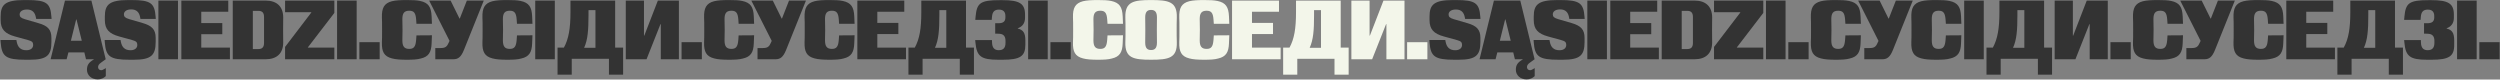 <?xml version="1.0" encoding="UTF-8"?> <!-- Generator: Adobe Illustrator 23.1.0, SVG Export Plug-In . SVG Version: 6.00 Build 0) --> <svg xmlns="http://www.w3.org/2000/svg" xmlns:xlink="http://www.w3.org/1999/xlink" id="Layer_1" x="0px" y="0px" viewBox="0 0 4683 149" style="enable-background:new 0 0 4683 149;" xml:space="preserve"><rect x="0" y="0" width="4683" height="149" fill="#808080" stroke="none"/> <style type="text/css"> .st0{fill:#333333;} .st1{fill:#F3F6EA;} </style> <path class="st0" d="M55.4,111.9H48c-37.4,0-44.7-6-46.8-32.8l-0.3-4.2h29.8l0.6,3.3c1.9,10,7.2,15.9,18.1,15.9 c7.9,0,12.7-3.9,12.7-9.9c0-4.9-1.9-7.1-9.4-9.1L28,68.3C9.4,63.1,1.2,55.1,1.2,37.5v-6.6c0-22.3,8.5-30.8,44-30.8h6 c36,0,43.2,5.8,45.1,31.2l0.3,4.2H67.8L67.3,33c-1.7-9.6-6.6-15.2-16.8-15.2c-8.6,0-13.7,3.8-13.7,9.3c0,4.2,2.2,6.6,9.6,8.8 l25.7,7.5C89,48.2,96.3,55.1,96.3,71v7.8C96.3,103.8,87.9,111.9,55.4,111.9z"></path> <path class="st0" d="M124.8,111h-30L121.7,1.1h49.5L198,111l-9.1,6.6c-3.8,2.7-5.2,5.2-5.2,8.2c0,3.1,2.4,5.7,5.7,5.7 c2.2,0,4.1-1.1,6.8-2.7l2-1.3v15.1c-3.9,3.9-9.4,6.1-15.2,6.1c-11.5,0-20.1-7.7-20.1-17.9c0-8.8,3.1-13.8,13-19.5V111h-14.8 l-3.1-12.9h-29.8L124.8,111z M142.7,36.4l-9.9,39.9h20.4l-9.9-39.9H142.7z"></path> <path class="st0" d="M250.5,111.9h-7.4c-37.4,0-44.7-6-46.8-32.8l-0.3-4.2h29.8l0.6,3.3c1.9,10,7.2,15.9,18.1,15.9 c7.8,0,12.7-3.9,12.7-9.9c0-4.9-1.9-7.1-9.4-9.1l-24.6-6.8c-18.7-5.2-26.8-13.2-26.8-30.8v-6.6c0-22.3,8.5-30.8,44-30.8h6 c36,0,43.2,5.8,45.1,31.2l0.3,4.2h-28.7l-0.5-2.7c-1.7-9.6-6.6-15.2-16.8-15.2c-8.6,0-13.7,3.8-13.7,9.3c0,4.2,2.2,6.6,9.6,8.8 l25.7,7.5c16.8,4.9,24.2,11.8,24.2,27.6v7.8C291.5,103.8,283,111.9,250.5,111.9z"></path> <path class="st0" d="M333.4,111h-36.7V1.1h36.7V111z"></path> <path class="st0" d="M430.8,111h-91.1V1.1h87.9V22h-50.6v21.2h39.4v20.9h-39.4v25.1h53.7V111z"></path> <path class="st0" d="M497.7,111H436V1.1h61.7c20.7,0,32.8,11.1,32.8,31.6c0,7.7-0.2,15.7-0.2,23.4s0.2,15.5,0.2,23.4 C530.6,99.9,518.5,111,497.7,111z M473.6,20.3v71.6h10.2c6.9,0,10.8-3,10.8-11.6V31.9c0-8.6-3.9-11.6-10.8-11.6H473.6z"></path> <path class="st0" d="M626.3,111H534V87.9l49.1-64.4v-0.6H534V1.1h92.3v23.1l-49.5,64.4v0.6h49.5V111z"></path> <path class="st0" d="M668.1,111h-36.7V1.1h36.7V111z"></path> <path class="st0" d="M711.2,111h-38V79h38V111z"></path> <path class="st0" d="M762,111.9c-11.8,0-20.9-0.6-27.8-2.5c-14.9-3.8-19.3-12.7-18.8-30.3c0.3-5.8,0.3-11.6,0.3-23.1 c0-11.6,0-17.3-0.3-23.1c-0.5-17.6,3.9-26.7,18.7-30.6c6.9-1.7,16-2.2,27.9-2.2c10.4,0,18.5,0.3,25,1.7 c15.7,3.3,20.7,11.6,21.5,28.7l0.6,14.1h-29l-0.6-8.3c-0.9-12.1-4.2-16.2-12.9-16.2c-9.3,0-12.9,4.6-12.9,15.5 c0,7.1,0.3,13.8,0.3,20.4c0,6.3-0.3,12.9-0.3,19.6c0,11.3,3.6,16,12.9,16c8.6,0,11.9-4.2,12.9-16.8l0.6-8.5l29-0.2l-0.6,15.1 c-0.6,16.6-5.5,25-20.3,28.4C781.6,111.5,773.1,111.9,762,111.9z"></path> <path class="st0" d="M842.1,76.6L803.9,1.1h40.2l16.6,33.6h0.6l13.2-33.6h31.7l-37.1,92.3c-5.5,13.7-11.1,17.6-19.8,17.6h-33.9V90.1 h8.3c8.6,0,12.7-1.4,15.7-8L842.1,76.6z"></path> <path class="st0" d="M950.3,111.9c-11.8,0-20.9-0.6-27.8-2.5c-14.9-3.8-19.3-12.7-18.8-30.3c0.3-5.8,0.3-11.6,0.3-23.1 c0-11.6,0-17.3-0.3-23.1c-0.5-17.6,3.9-26.7,18.7-30.6c6.9-1.7,16-2.2,27.9-2.2c10.4,0,18.5,0.3,25,1.7 c15.7,3.3,20.7,11.6,21.5,28.7l0.6,14.1h-29l-0.6-8.3c-0.9-12.1-4.2-16.2-12.9-16.2c-9.3,0-12.9,4.6-12.9,15.5 c0,7.1,0.3,13.8,0.3,20.4c0,6.3-0.3,12.9-0.3,19.6c0,11.3,3.6,16,12.9,16c8.6,0,11.9-4.2,12.9-16.8l0.6-8.5l29-0.2l-0.6,15.1 c-0.6,16.6-5.5,25-20.3,28.4C969.9,111.5,961.4,111.9,950.3,111.9z"></path> <path class="st0" d="M1039.3,111h-36.7V1.1h36.7V111z"></path> <path class="st0" d="M1070.9,139.9h-26.5V89.2h11.9c8.9-16.3,12.3-35.8,12.3-66.3V1.1h83.7v88.1h14.9v50.7h-26.5v-29.7h-69.7V139.9z M1094.2,89.5h21.2V19h-13v9.4C1102.3,56.5,1101.1,74.3,1094.2,89.5z"></path> <path class="st0" d="M1211.1,111h-38.9V1.1h34.1v65.6h0.6l25.4-65.6h39.4V111h-33.9V45.2h-0.6L1211.1,111z"></path> <path class="st0" d="M1314.7,111h-38V79h38V111z"></path> <path class="st0" d="M1365.5,111.9c-11.8,0-20.9-0.6-27.8-2.5c-14.9-3.8-19.3-12.7-18.8-30.3c0.3-5.8,0.3-11.6,0.3-23.1 c0-11.6,0-17.3-0.3-23.1c-0.5-17.6,3.9-26.7,18.7-30.6c6.9-1.7,16-2.2,27.9-2.2c10.4,0,18.5,0.3,25,1.7 c15.7,3.3,20.7,11.6,21.5,28.7l0.6,14.1h-29l-0.6-8.3c-0.9-12.1-4.2-16.2-12.9-16.2c-9.3,0-12.9,4.6-12.9,15.5 c0,7.1,0.3,13.8,0.3,20.4c0,6.3-0.3,12.9-0.3,19.6c0,11.3,3.6,16,12.9,16c8.6,0,11.9-4.2,12.9-16.8l0.6-8.5l29-0.2l-0.6,15.1 c-0.6,16.6-5.5,25-20.3,28.4C1385.1,111.5,1376.6,111.9,1365.5,111.9z"></path> <path class="st0" d="M1445.6,76.6l-38.2-75.5h40.2l16.6,33.6h0.6l13.2-33.6h31.7l-37.1,92.3c-5.5,13.7-11.1,17.6-19.8,17.6H1419 V90.1h8.3c8.6,0,12.7-1.4,15.7-8L1445.6,76.6z"></path> <path class="st0" d="M1553.7,111.9c-11.8,0-20.9-0.6-27.8-2.5c-14.9-3.8-19.3-12.7-18.8-30.3c0.3-5.8,0.3-11.6,0.3-23.1 c0-11.6,0-17.3-0.3-23.1c-0.5-17.6,3.9-26.7,18.7-30.6c6.9-1.7,16-2.2,27.9-2.2c10.4,0,18.5,0.3,25,1.7 c15.7,3.3,20.7,11.6,21.5,28.7l0.6,14.1h-29l-0.6-8.3c-0.9-12.1-4.2-16.2-12.9-16.2c-9.3,0-12.9,4.6-12.9,15.5 c0,7.1,0.3,13.8,0.3,20.4c0,6.3-0.3,12.9-0.3,19.6c0,11.3,3.6,16,12.9,16c8.6,0,11.9-4.2,12.9-16.8l0.6-8.5l29-0.2l-0.6,15.1 c-0.6,16.6-5.5,25-20.3,28.4C1573.4,111.5,1564.9,111.9,1553.7,111.9z"></path> <path class="st0" d="M1697.1,111H1606V1.1h87.9V22h-50.5v20.9h39.4v20.9h-39.4v25.4h53.7V111z"></path> <path class="st0" d="M1728.2,139.9h-26.5V89.2h11.9c9-16.3,12.2-35.8,12.2-66.3V1.1h83.7v88.1h14.9v50.7h-26.5v-29.7h-69.7V139.9z M1751.4,89.5h21.2V19h-13v9.4C1759.6,56.5,1758.3,74.3,1751.4,89.5z"></path> <path class="st0" d="M1878.1,111.9h-8c-32.5,0-40.5-6.3-42.9-31.9l-0.5-5h31.4l0.2,4.6c0.3,10.2,4.7,14.4,12.6,14.4 c8.2,0,12.6-4.1,12.6-13.5v-4.2c0-7.4-3.1-11.6-8.9-12.7c-2.5-0.5-4.6-0.5-7.1-0.5h-3.3V43.5h6.4c8.6,0,12.7-3.3,12.7-10.8v-2.8 c0-8-4.2-11.9-12.1-11.9c-8.2,0-12.3,4.1-13,13.5l-0.5,5.7h-30.8l0.6-6.6c2.4-25,8.9-30.3,45.2-30.3h5.3c32,0,42.1,6.4,42.1,27.3 v5.7c0,9.9-4.7,16.5-13.5,19.6v0.6c10.2,2.5,14.1,8.3,14.1,22.1v8C1920.8,105.5,1910.9,111.9,1878.1,111.9z"></path> <path class="st0" d="M1962.6,111h-36.7V1.1h36.7V111z"></path> <path class="st0" d="M2005.7,111h-38V79h38V111z"></path> <path class="st0" d="M2732,111.9h-7.4c-37.4,0-44.8-6-46.8-32.8l-0.3-4.2h29.8l0.6,3.3c1.9,10,7.2,15.9,18.1,15.9 c7.8,0,12.7-3.9,12.7-9.9c0-4.9-1.9-7.1-9.4-9.1l-24.7-6.8c-18.7-5.2-26.8-13.2-26.8-30.8v-6.6c0-22.3,8.5-30.8,44-30.8h6 c35.9,0,43.2,5.8,45.1,31.2l0.3,4.2h-28.7L2744,33c-1.7-9.6-6.6-15.2-16.8-15.2c-8.6,0-13.7,3.8-13.7,9.3c0,4.2,2.2,6.6,9.6,8.8 l25.8,7.5c16.8,4.9,24.2,11.8,24.2,27.6v7.8C2773,103.8,2764.5,111.9,2732,111.9z"></path> <path class="st0" d="M2801.5,111h-30l26.9-109.9h49.4l26.8,109.9l-9.1,6.6c-3.8,2.7-5.2,5.2-5.2,8.2c0,3.1,2.4,5.7,5.7,5.7 c2.2,0,4.1-1.1,6.8-2.7l2-1.3v15.1c-3.9,3.9-9.4,6.1-15.2,6.1c-11.5,0-20.1-7.7-20.1-17.9c0-8.8,3.1-13.8,13-19.5V111h-14.8 l-3.1-12.9h-29.8L2801.5,111z M2819.4,36.4l-9.9,39.9h20.4l-9.9-39.9H2819.4z"></path> <path class="st0" d="M2927.2,111.9h-7.4c-37.4,0-44.8-6-46.8-32.8l-0.3-4.2h29.8l0.6,3.3c1.9,10,7.2,15.9,18.1,15.9 c7.9,0,12.7-3.9,12.7-9.9c0-4.9-1.9-7.1-9.4-9.1l-24.7-6.8c-18.7-5.2-26.8-13.2-26.8-30.8v-6.6c0-22.3,8.5-30.8,44-30.8h6 c35.9,0,43.2,5.8,45.1,31.2l0.3,4.2h-28.7l-0.5-2.7c-1.7-9.6-6.6-15.2-16.8-15.2c-8.6,0-13.7,3.8-13.7,9.3c0,4.2,2.2,6.6,9.6,8.8 l25.7,7.5c16.8,4.9,24.2,11.8,24.2,27.6v7.8C2968.2,103.8,2959.7,111.9,2927.2,111.9z"></path> <path class="st0" d="M3010.1,111h-36.7V1.1h36.7V111z"></path> <path class="st0" d="M3107.5,111h-91.1V1.1h87.9V22h-50.6v21.2h39.4v20.9h-39.4v25.1h53.7V111z"></path> <path class="st0" d="M3174.4,111h-61.7V1.1h61.7c20.7,0,32.8,11.1,32.8,31.6c0,7.7-0.2,15.7-0.2,23.4s0.2,15.5,0.2,23.4 C3207.2,99.9,3195.1,111,3174.4,111z M3150.2,20.3v71.6h10.2c6.9,0,10.8-3,10.8-11.6V31.9c0-8.6-3.9-11.6-10.8-11.6H3150.2z"></path> <path class="st0" d="M3303,111h-92.3V87.9l49.2-64.4v-0.6h-49.2V1.1h92.3v23.1l-49.4,64.4v0.6h49.4V111z"></path> <path class="st0" d="M3344.8,111H3308V1.1h36.7V111z"></path> <path class="st0" d="M3387.9,111h-38V79h38V111z"></path> <path class="st0" d="M3438.7,111.9c-11.8,0-20.9-0.6-27.8-2.5c-14.9-3.8-19.3-12.7-18.8-30.3c0.3-5.8,0.3-11.6,0.3-23.1 c0-11.6,0-17.3-0.3-23.1c-0.5-17.6,3.9-26.7,18.7-30.6c6.9-1.7,16-2.2,27.9-2.2c10.4,0,18.5,0.3,25,1.7 c15.7,3.3,20.7,11.6,21.5,28.7l0.6,14.1h-29l-0.6-8.3c-0.9-12.1-4.2-16.2-12.9-16.2c-9.3,0-12.9,4.6-12.9,15.5 c0,7.1,0.3,13.8,0.3,20.4c0,6.3-0.3,12.9-0.3,19.6c0,11.3,3.6,16,12.9,16c8.6,0,11.9-4.2,12.9-16.8l0.6-8.5l29-0.2l-0.6,15.1 c-0.6,16.6-5.5,25-20.3,28.4C3458.3,111.5,3449.8,111.9,3438.7,111.9z"></path> <path class="st0" d="M3518.8,76.6l-38.1-75.5h40.2l16.6,33.6h0.6l13.2-33.6h31.7l-37.1,92.3c-5.5,13.7-11.1,17.6-19.8,17.6h-33.9 V90.1h8.3c8.6,0,12.7-1.4,15.7-8L3518.8,76.6z"></path> <path class="st0" d="M3626.9,111.9c-11.8,0-20.9-0.6-27.8-2.5c-14.9-3.8-19.3-12.7-18.8-30.3c0.3-5.8,0.3-11.6,0.3-23.1 c0-11.6,0-17.3-0.3-23.1c-0.5-17.6,3.9-26.7,18.7-30.6c6.9-1.7,16-2.2,27.9-2.2c10.4,0,18.5,0.3,25,1.7 c15.7,3.3,20.7,11.6,21.5,28.7l0.6,14.1h-29l-0.6-8.3c-1-12.1-4.2-16.2-12.9-16.2c-9.3,0-12.9,4.6-12.9,15.5 c0,7.1,0.3,13.8,0.3,20.4c0,6.3-0.3,12.9-0.3,19.6c0,11.3,3.6,16,12.9,16c8.6,0,11.9-4.2,12.9-16.8l0.6-8.5l29-0.2l-0.6,15.1 c-0.6,16.6-5.5,25-20.3,28.4C3646.6,111.5,3638.1,111.9,3626.9,111.9z"></path> <path class="st0" d="M3716,111h-36.7V1.1h36.7V111z"></path> <path class="st0" d="M3747.6,139.9h-26.5V89.2h11.9c8.9-16.3,12.3-35.8,12.3-66.3V1.1h83.7v88.1h14.9v50.7h-26.5v-29.7h-69.7V139.9z M3770.8,89.5h21.2V19h-13v9.4C3779,56.5,3777.7,74.3,3770.8,89.5z"></path> <path class="st0" d="M3887.7,111h-38.9V1.1h34.1v65.6h0.6l25.4-65.6h39.4V111h-33.9V45.2h-0.6L3887.7,111z"></path> <path class="st0" d="M3991.3,111h-38V79h38V111z"></path> <path class="st0" d="M4042.1,111.9c-11.8,0-20.9-0.6-27.8-2.5c-14.9-3.8-19.3-12.7-18.8-30.3c0.3-5.8,0.3-11.6,0.3-23.1 c0-11.6,0-17.3-0.3-23.1c-0.5-17.6,3.9-26.7,18.7-30.6c6.9-1.7,16-2.2,27.9-2.2c10.4,0,18.5,0.3,25,1.7 c15.7,3.3,20.7,11.6,21.5,28.7l0.6,14.1h-29l-0.6-8.3c-0.9-12.1-4.2-16.2-12.9-16.2c-9.3,0-12.9,4.6-12.9,15.5 c0,7.1,0.3,13.8,0.3,20.4c0,6.3-0.3,12.9-0.3,19.6c0,11.3,3.6,16,12.9,16c8.6,0,11.9-4.2,12.9-16.8l0.6-8.5l29-0.2l-0.6,15.1 c-0.6,16.6-5.5,25-20.3,28.4C4061.8,111.5,4053.3,111.9,4042.1,111.9z"></path> <path class="st0" d="M4122.2,76.6l-38.2-75.5h40.2l16.6,33.6h0.6l13.2-33.6h31.7l-37.1,92.3c-5.5,13.7-11.1,17.6-19.8,17.6h-33.9 V90.1h8.3c8.6,0,12.7-1.4,15.7-8L4122.2,76.6z"></path> <path class="st0" d="M4230.4,111.9c-11.8,0-20.9-0.6-27.8-2.5c-14.9-3.8-19.3-12.7-18.8-30.3c0.3-5.8,0.3-11.6,0.3-23.1 c0-11.6,0-17.3-0.3-23.1c-0.5-17.6,3.9-26.7,18.7-30.6c6.9-1.7,16-2.2,28-2.2c10.4,0,18.5,0.3,25,1.7c15.7,3.3,20.7,11.6,21.5,28.7 l0.6,14.1h-29l-0.6-8.3c-0.9-12.1-4.2-16.2-12.9-16.2c-9.3,0-12.9,4.6-12.9,15.5c0,7.1,0.3,13.8,0.3,20.4c0,6.3-0.3,12.9-0.3,19.6 c0,11.3,3.6,16,12.9,16c8.6,0,11.9-4.2,12.9-16.8l0.6-8.5l29-0.2l-0.6,15.1c-0.6,16.6-5.5,25-20.3,28.4 C4250,111.5,4241.6,111.9,4230.4,111.9z"></path> <path class="st0" d="M4373.8,111h-91.1V1.1h87.9V22h-50.5v20.9h39.4v20.9h-39.4v25.4h53.7V111z"></path> <path class="st0" d="M4404.9,139.9h-26.5V89.2h11.9c9-16.3,12.3-35.8,12.3-66.3V1.1h83.7v88.1h14.9v50.7h-26.5v-29.7h-69.7V139.9z M4428.1,89.5h21.2V19h-13v9.4C4436.3,56.5,4435,74.3,4428.1,89.5z"></path> <path class="st0" d="M4554.8,111.9h-8c-32.5,0-40.5-6.3-42.9-31.9l-0.5-5h31.4l0.1,4.6c0.3,10.2,4.7,14.4,12.6,14.4 c8.2,0,12.6-4.1,12.6-13.5v-4.2c0-7.4-3.1-11.6-9-12.7c-2.5-0.5-4.5-0.5-7.1-0.5h-3.3V43.5h6.4c8.6,0,12.7-3.3,12.7-10.8v-2.8 c0-8-4.2-11.9-12.1-11.9c-8.2,0-12.3,4.1-13,13.5l-0.5,5.7h-30.8l0.6-6.6c2.4-25,9-30.3,45.2-30.3h5.3c32,0,42.1,6.4,42.1,27.3v5.7 c0,9.9-4.7,16.5-13.5,19.6v0.6c10.2,2.5,14.1,8.3,14.1,22.1v8C4597.5,105.5,4587.6,111.9,4554.8,111.9z"></path> <path class="st0" d="M4639.3,111h-36.7V1.1h36.7V111z"></path> <path class="st0" d="M4682.3,111h-38V79h38V111z"></path> <path class="st1" d="M2056.5,111.9c-11.8,0-20.9-0.6-27.8-2.5c-14.9-3.8-19.3-12.7-18.8-30.3c0.3-5.8,0.3-11.6,0.3-23.1 c0-11.6,0-17.3-0.3-23.1c-0.5-17.6,3.9-26.7,18.7-30.6c6.9-1.7,16-2.2,27.9-2.2c10.4,0,18.5,0.3,25,1.7 c15.7,3.3,20.7,11.6,21.5,28.7l0.6,14.1h-29l-0.6-8.3c-0.9-12.1-4.2-16.2-12.9-16.2c-9.3,0-12.9,4.6-12.9,15.5 c0,7.1,0.3,13.8,0.3,20.4c0,6.3-0.3,12.9-0.3,19.6c0,11.3,3.6,16,12.9,16c8.6,0,11.9-4.2,12.9-16.8l0.6-8.5l29-0.2l-0.6,15.1 c-0.6,16.6-5.5,25-20.3,28.4C2076.1,111.5,2067.6,111.9,2056.5,111.9z"></path> <path class="st1" d="M2156.2,111.9c-33,0-49.1-3.1-48.2-32.8c0.3-7.7,0.3-15.4,0.3-23.1s0-15.4-0.3-23.1 c-0.9-30,15.7-32.8,48.2-32.8c32.5,0,49.1,2.8,48.2,32.8c-0.3,7.7-0.3,15.4-0.3,23.1s0,15.4,0.3,23.1 C2205.3,108.8,2189.1,111.9,2156.2,111.9z M2156.2,93.7c7.5,0,11-4.1,11-14.1c0-7.8-0.2-15.7-0.2-23.5c0-7.7,0.2-15.5,0.2-23.4 c0-10-3.5-14.1-11-14.1c-7.5,0-11,4.1-11,14.1c0,7.8,0.2,15.7,0.2,23.4c0,7.8-0.2,15.7-0.2,23.5 C2145.2,89.6,2148.6,93.7,2156.2,93.7z"></path> <path class="st1" d="M2255.6,111.9c-11.8,0-20.9-0.6-27.8-2.5c-14.9-3.8-19.3-12.7-18.8-30.3c0.3-5.8,0.3-11.6,0.3-23.1 c0-11.6,0-17.3-0.3-23.1c-0.5-17.6,3.9-26.7,18.7-30.6c6.9-1.7,16-2.2,27.9-2.2c10.4,0,18.5,0.3,25,1.7 c15.7,3.3,20.7,11.6,21.5,28.7l0.6,14.1h-29l-0.6-8.3c-0.9-12.1-4.2-16.2-12.9-16.2c-9.3,0-12.9,4.6-12.9,15.5 c0,7.1,0.3,13.8,0.3,20.4c0,6.3-0.3,12.9-0.3,19.6c0,11.3,3.6,16,12.9,16c8.6,0,11.9-4.2,12.9-16.8l0.6-8.5l29-0.2l-0.6,15.1 c-0.6,16.6-5.5,25-20.3,28.4C2275.3,111.5,2266.8,111.9,2255.6,111.9z"></path> <path class="st1" d="M2399,111h-91.1V1.1h87.9V22h-50.6v20.9h39.4v20.9h-39.4v25.4h53.7V111z"></path> <path class="st1" d="M2430.1,139.9h-26.5V89.2h11.9c8.9-16.3,12.2-35.8,12.2-66.3V1.1h83.7v88.1h14.9v50.7h-26.5v-29.7h-69.7V139.9z M2453.3,89.5h21.2V19h-13v9.4C2461.5,56.5,2460.2,74.3,2453.3,89.5z"></path> <path class="st1" d="M2570.3,111h-38.9V1.1h34.1v65.6h0.6l25.4-65.6h39.4V111h-33.9V45.2h-0.6L2570.3,111z"></path> <path class="st1" d="M2673.8,111h-38V79h38V111z"></path> </svg> 